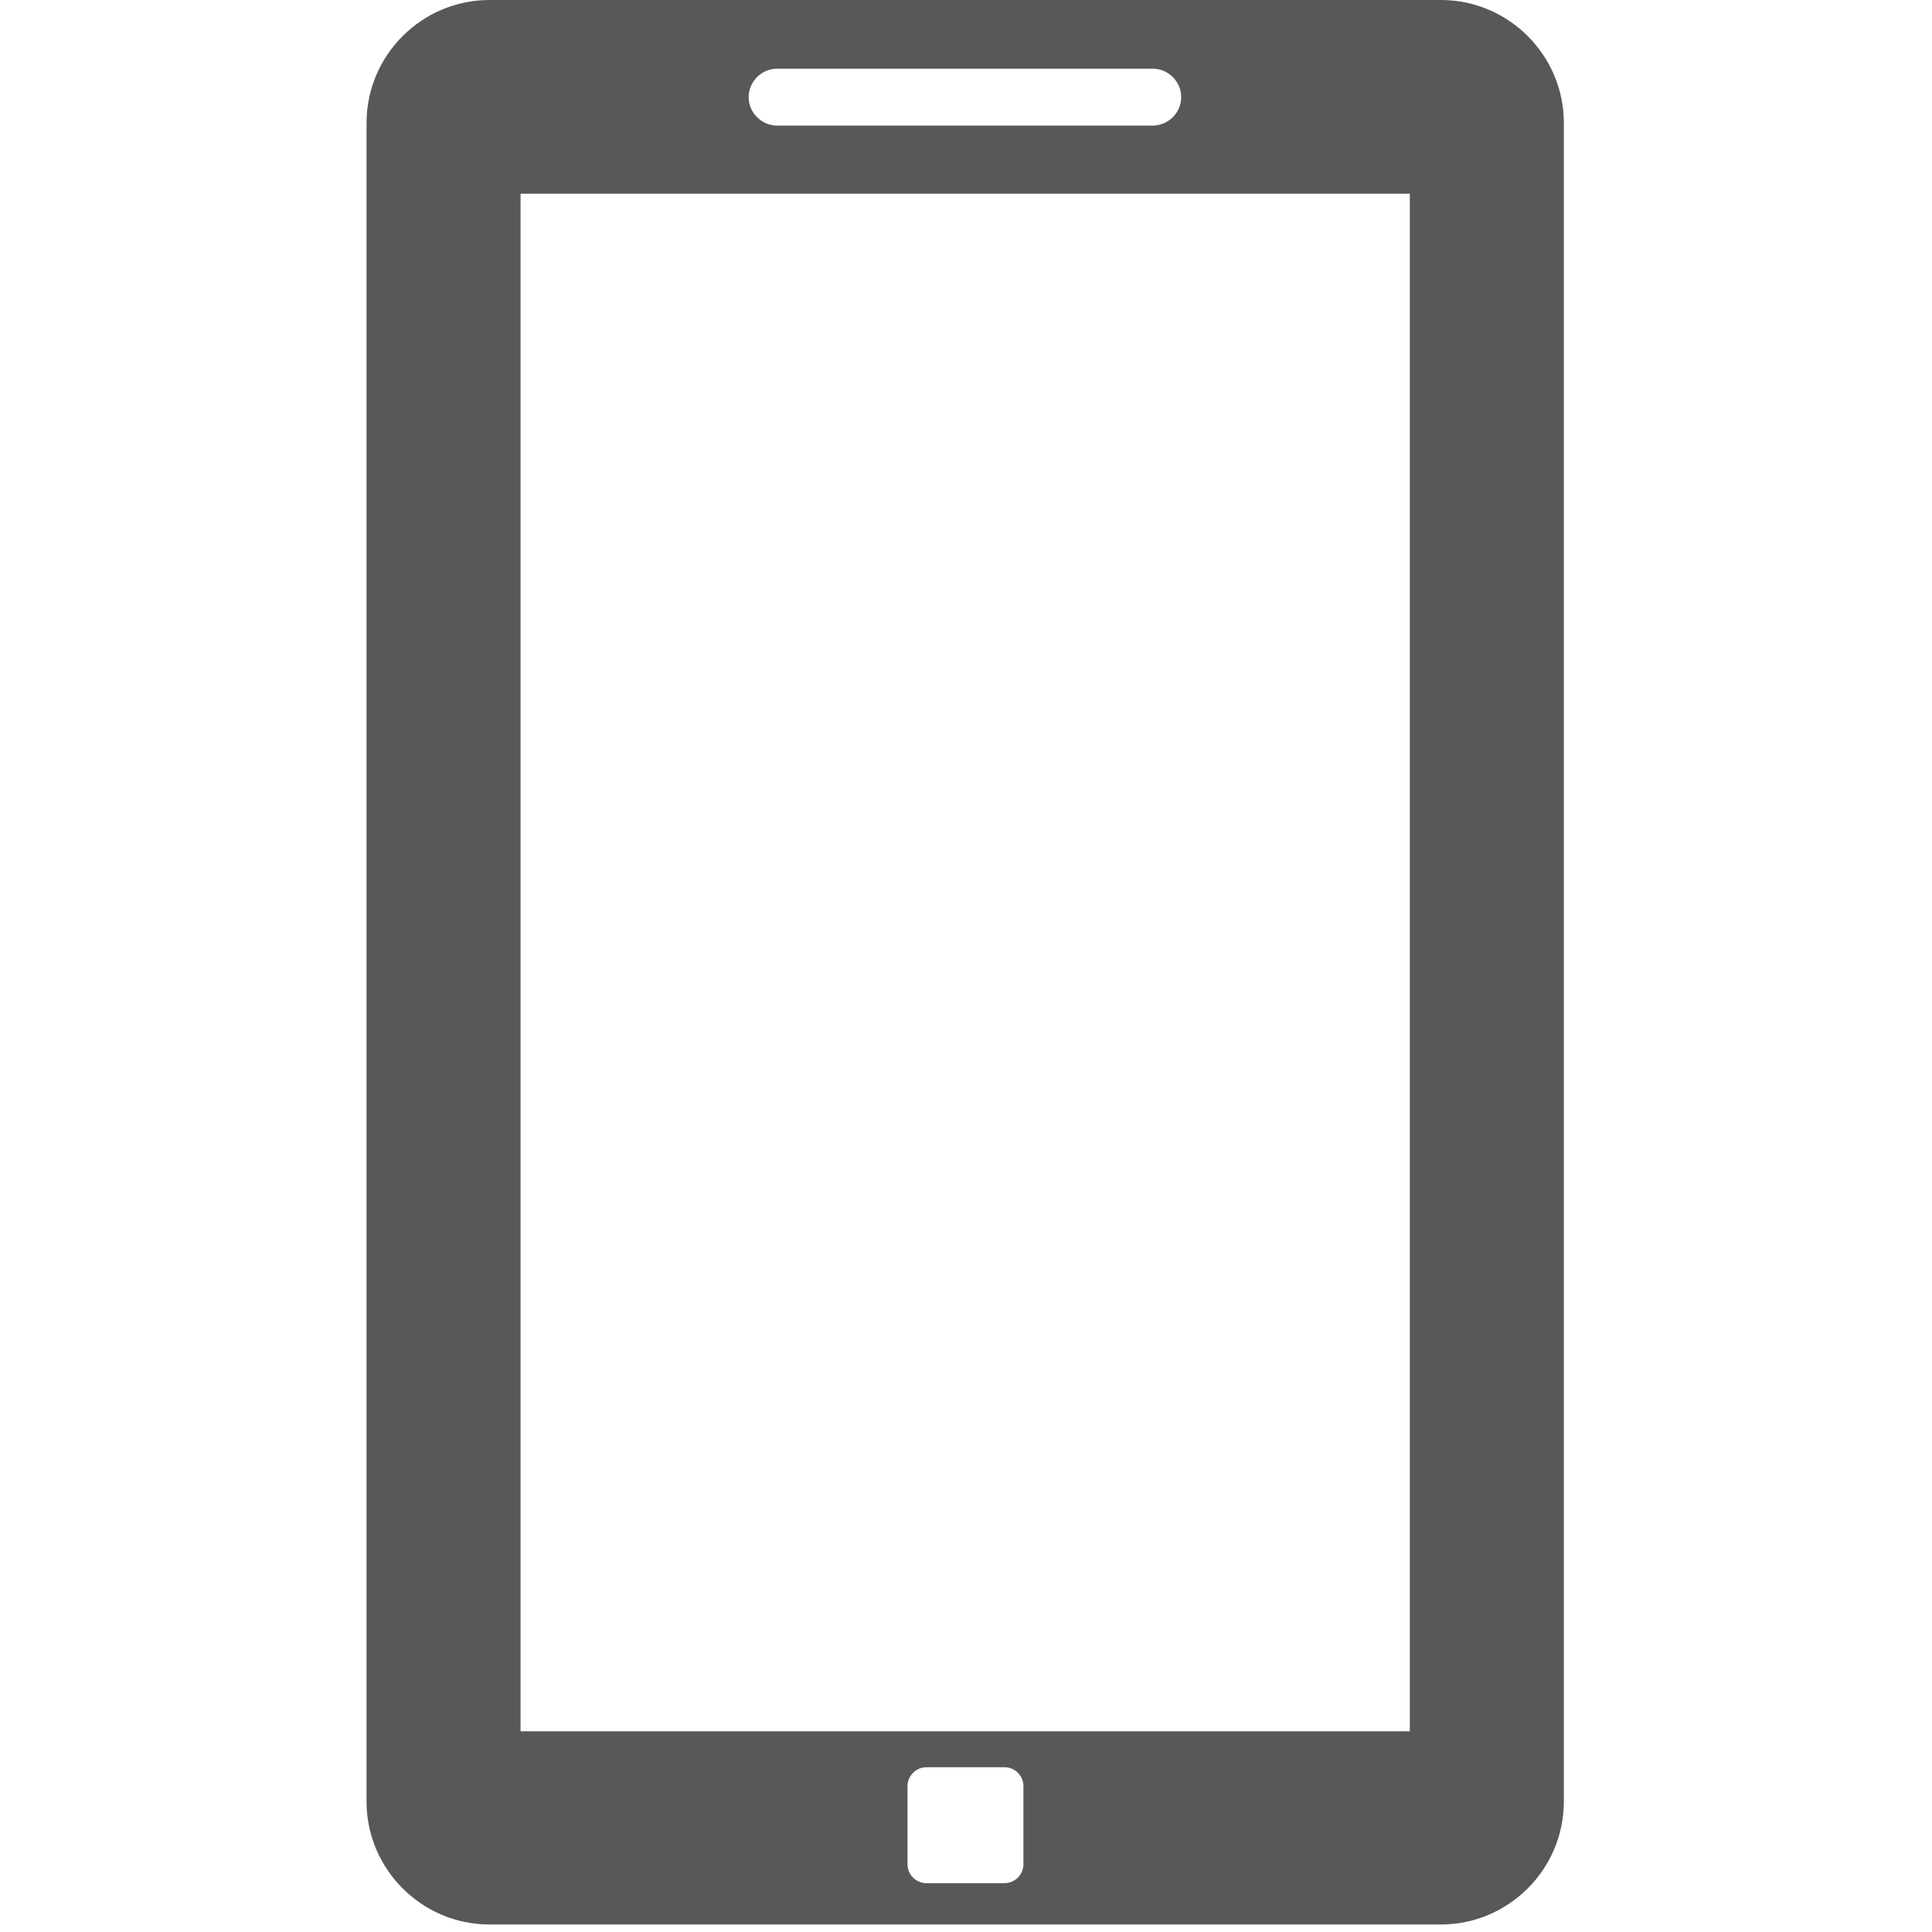 <?xml version="1.0" encoding="utf-8"?>
<!-- Generator: Adobe Illustrator 18.1.1, SVG Export Plug-In . SVG Version: 6.00 Build 0)  -->
<svg xmlns="http://www.w3.org/2000/svg" xmlns:xlink="http://www.w3.org/1999/xlink" version="1.1" id="Layer_1" x="0px" y="0px" viewBox="0 0 360 360" enable-background="new 0 0 360 360" xml:space="preserve">
<path fill="#575858" d="M268.5,0H91.2C78.6,0,68.3,10.3,68.3,22.9v312.8c0,12.6,10.3,22.9,22.9,22.9h177.3  c12.6,0,22.9-10.3,22.9-22.9V22.9C291.4,10.3,281.1,0,268.5,0z M139.5,18.1c0-2.9,2.4-5.3,5.3-5.3h70c2.9,0,5.3,2.4,5.3,5.3v0  c0,2.9-2.4,5.3-5.3,5.3h-70C141.9,23.4,139.5,21,139.5,18.1L139.5,18.1z M190.7,347.4c0,1.9-1.6,3.5-3.5,3.5h-14.6  c-1.9,0-3.5-1.6-3.5-3.5v-14.6c0-1.9,1.6-3.5,3.5-3.5h14.6c1.9,0,3.5,1.6,3.5,3.5V347.4z M262.7,322.6H97V36.1h165.7V322.6z"/>
</svg>
